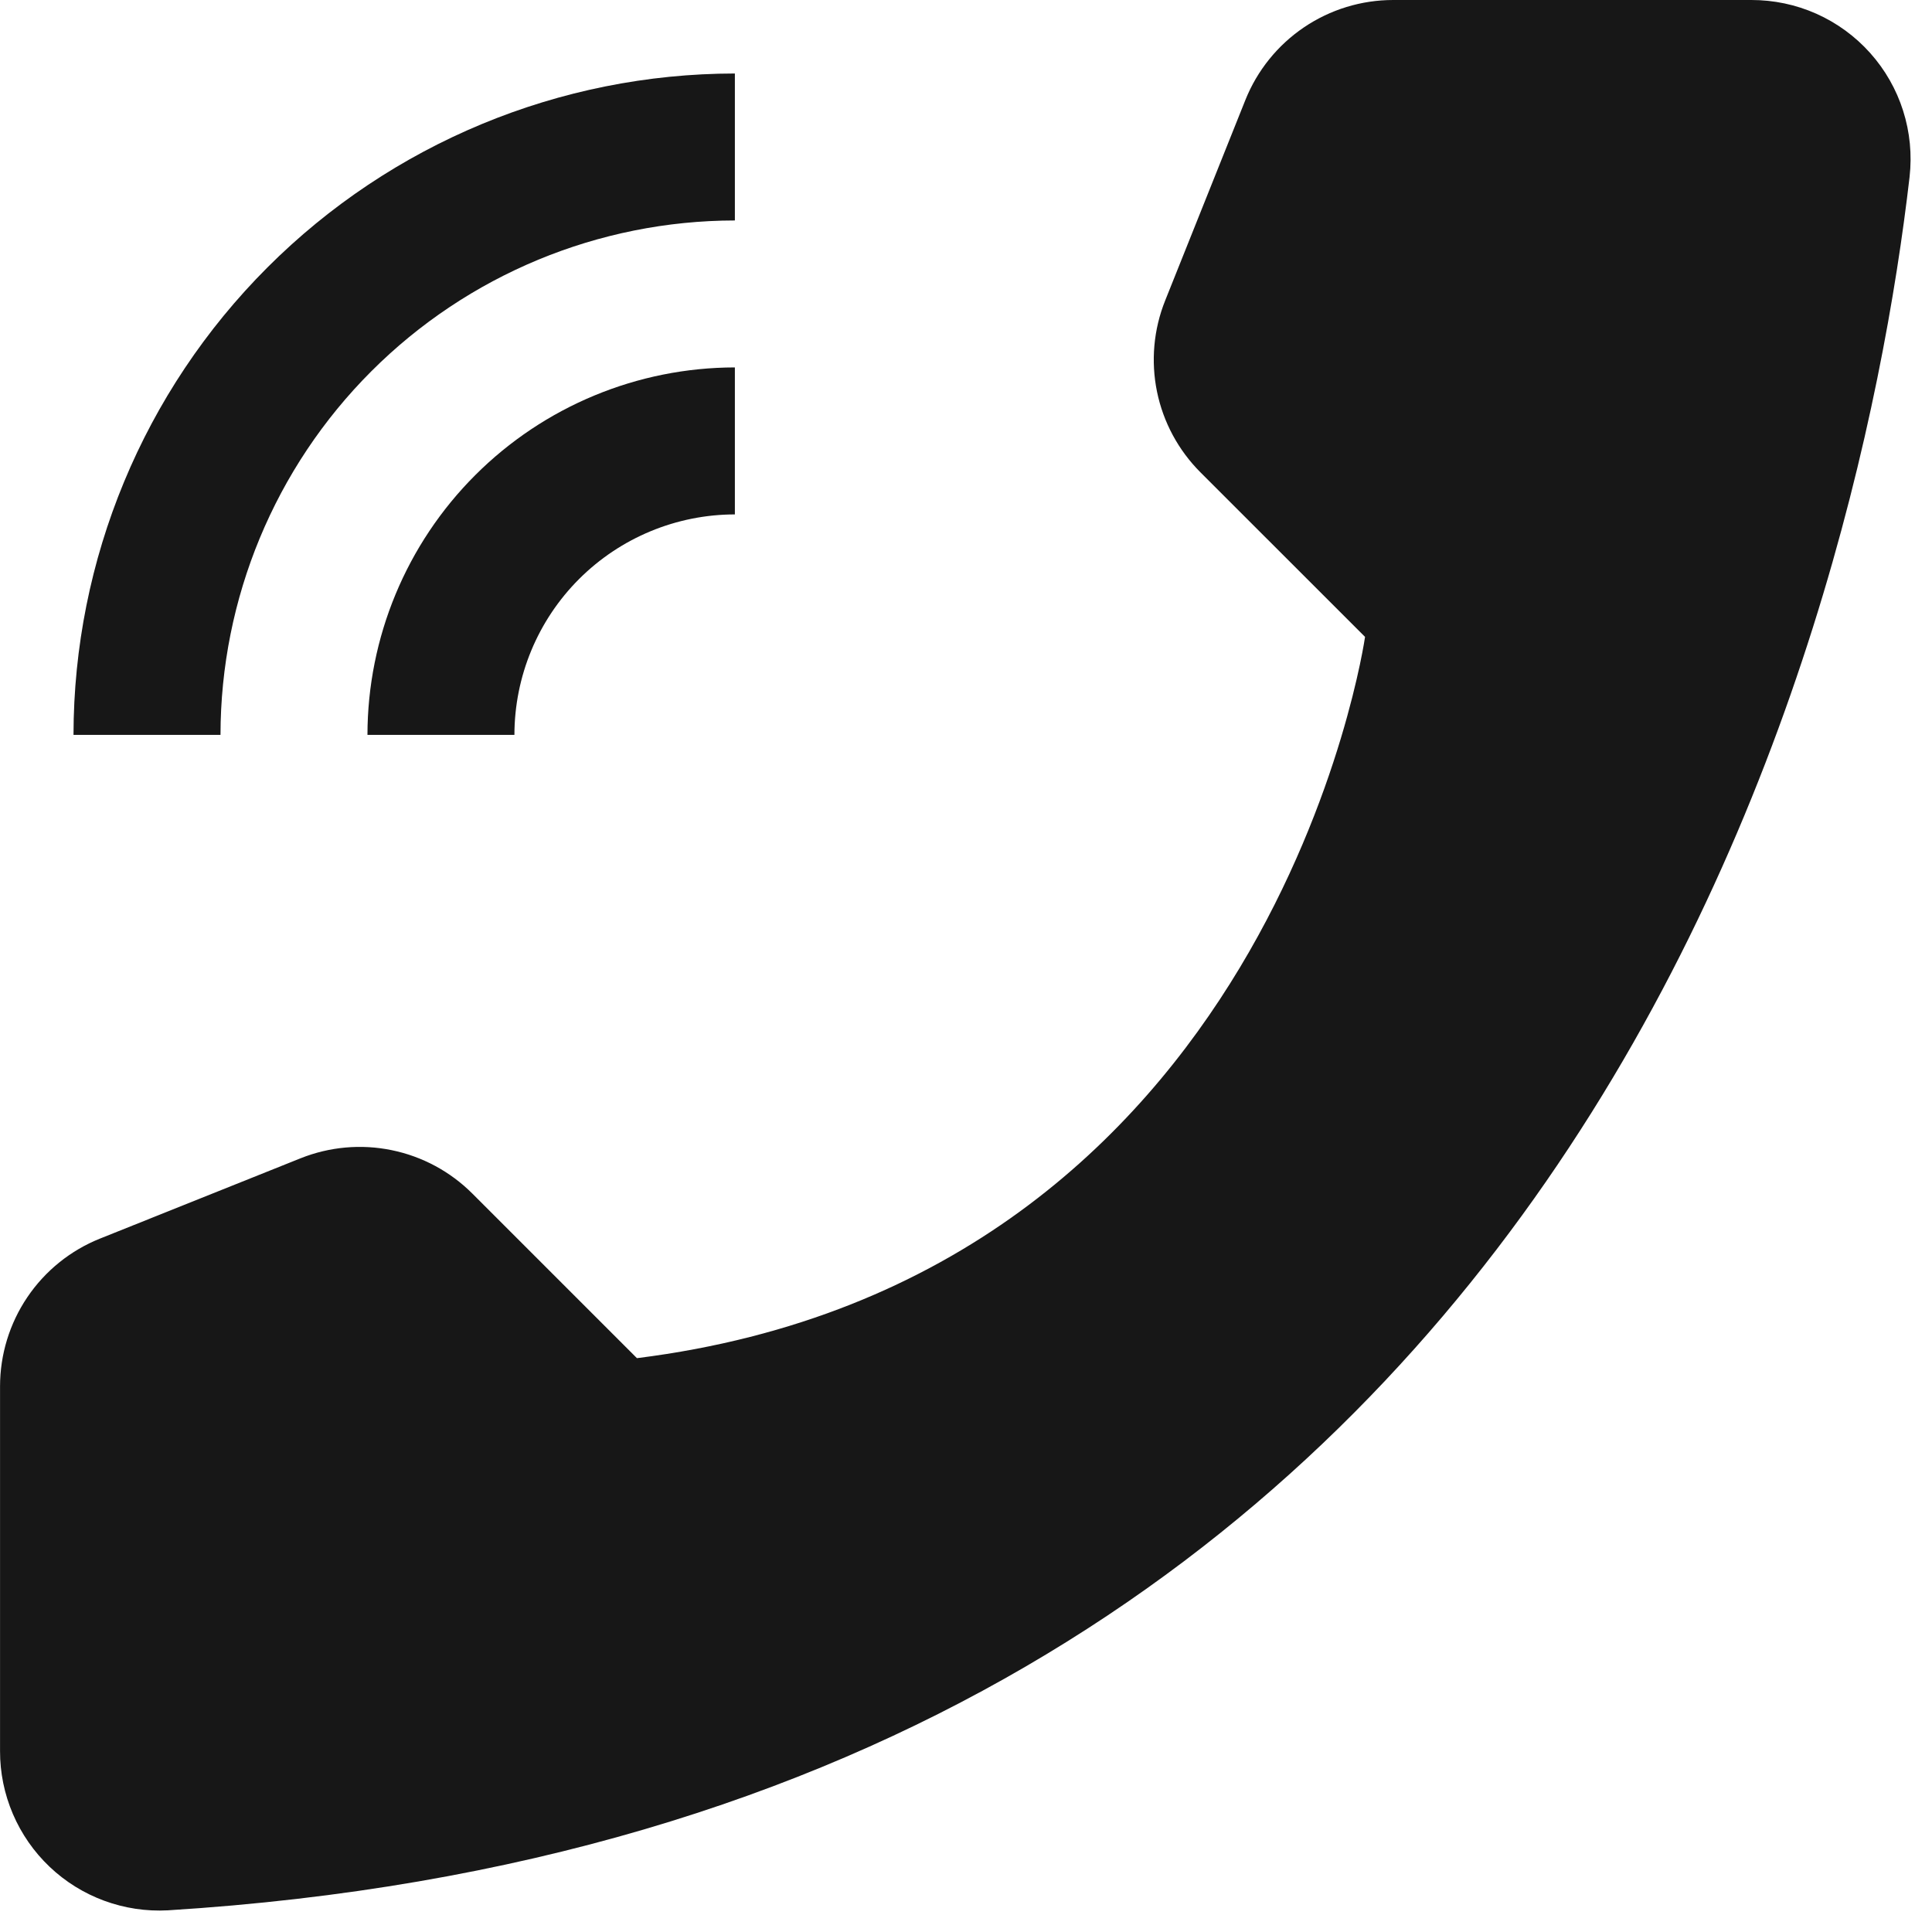 <?xml version="1.0" encoding="UTF-8"?> <svg xmlns="http://www.w3.org/2000/svg" width="46" height="46" viewBox="0 0 46 46" fill="none"> <path d="M8.749 17.497H12.248C12.25 16.105 12.803 14.771 13.787 13.787C14.771 12.803 16.106 12.249 17.497 12.248V8.748C15.178 8.751 12.954 9.674 11.314 11.314C9.674 12.954 8.752 15.177 8.749 17.497Z" fill="#171717"></path> <path d="M1.75 17.497H5.25C5.253 14.249 6.545 11.136 8.841 8.84C11.137 6.544 14.25 5.253 17.497 5.249V1.75C13.322 1.754 9.32 3.415 6.368 6.367C3.415 9.319 1.755 13.322 1.75 17.497Z" fill="#171717"></path> <path d="M15.165 32.337L11.246 28.418C10.721 27.893 10.054 27.534 9.327 27.385C8.6 27.235 7.846 27.303 7.157 27.578L2.384 29.489C1.68 29.77 1.077 30.256 0.652 30.884C0.228 31.511 0.001 32.251 0.001 33.009V41.689C-0.001 42.205 0.104 42.716 0.307 43.19C0.51 43.664 0.807 44.092 1.181 44.447C1.555 44.803 1.998 45.078 2.482 45.256C2.966 45.434 3.482 45.512 3.997 45.484C37.454 43.402 44.211 15.065 45.466 4.213C45.526 3.683 45.474 3.145 45.312 2.636C45.151 2.128 44.883 1.659 44.527 1.261C44.171 0.863 43.735 0.545 43.247 0.327C42.759 0.11 42.231 -0.001 41.697 1.47731e-05H33.171C32.413 -9.55767e-06 31.673 0.227 31.045 0.652C30.418 1.077 29.932 1.68 29.651 2.383L27.742 7.156C27.466 7.845 27.399 8.6 27.548 9.327C27.697 10.053 28.057 10.72 28.581 11.245L32.501 15.164C32.501 15.164 30.328 30.442 15.165 32.337Z" fill="#171717"></path> </svg> 